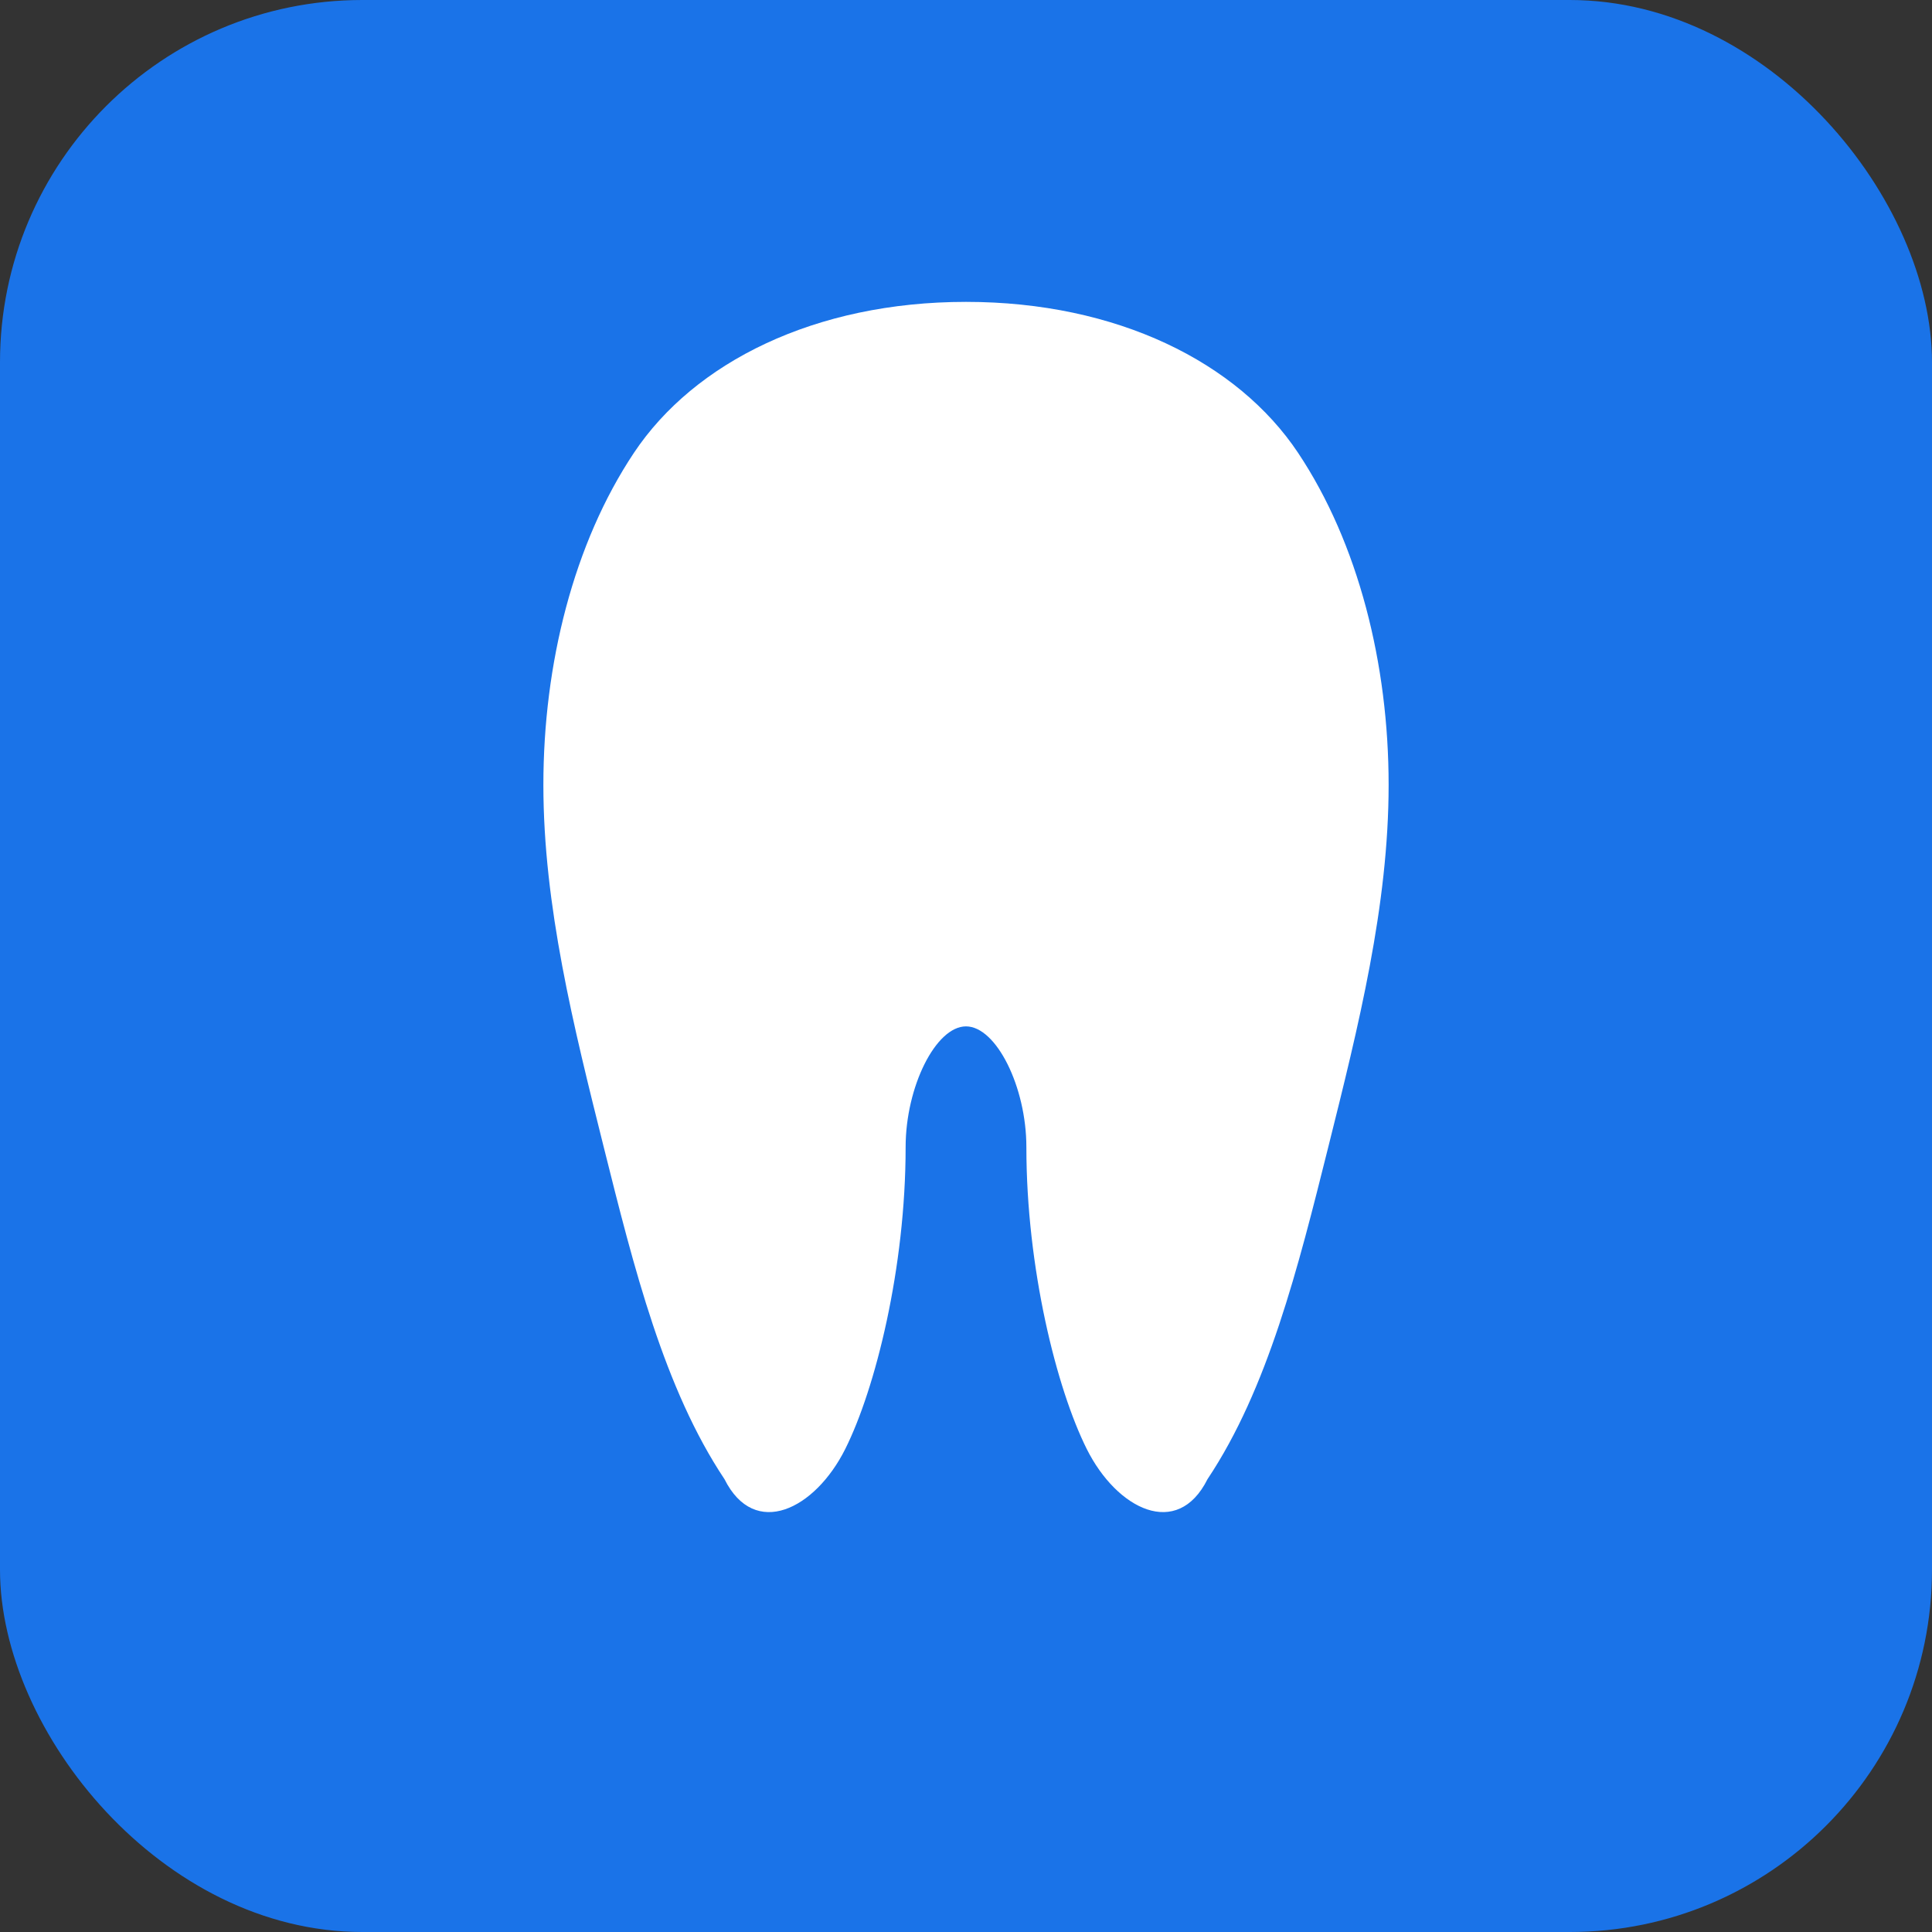 <svg width="32" height="32" viewBox="0 0 32 32" fill="none" xmlns="http://www.w3.org/2000/svg">
  <rect x="0" y="0" width="32" height="32" fill="#333333" stroke="none"/>
  <rect width="32" height="32" rx="6" fill="#1A73E8"/>
  <path d="M16 5C13.5 5 11.5 6 10.5 7.5C9.5 9 9 11 9 13C9 15 9.5 17 10 19C10.5 21 11 23 12 24.5C12.5 25.5 13.5 25 14 24C14.5 23 15 21 15 19C15 18 15.5 17 16 17C16.5 17 17 18 17 19C17 21 17.5 23 18 24C18.5 25 19.5 25.5 20 24.5C21 23 21.5 21 22 19C22.5 17 23 15 23 13C23 11 22.5 9 21.5 7.5C20.5 6 18.5 5 16 5Z" fill="white"/>
</svg>
